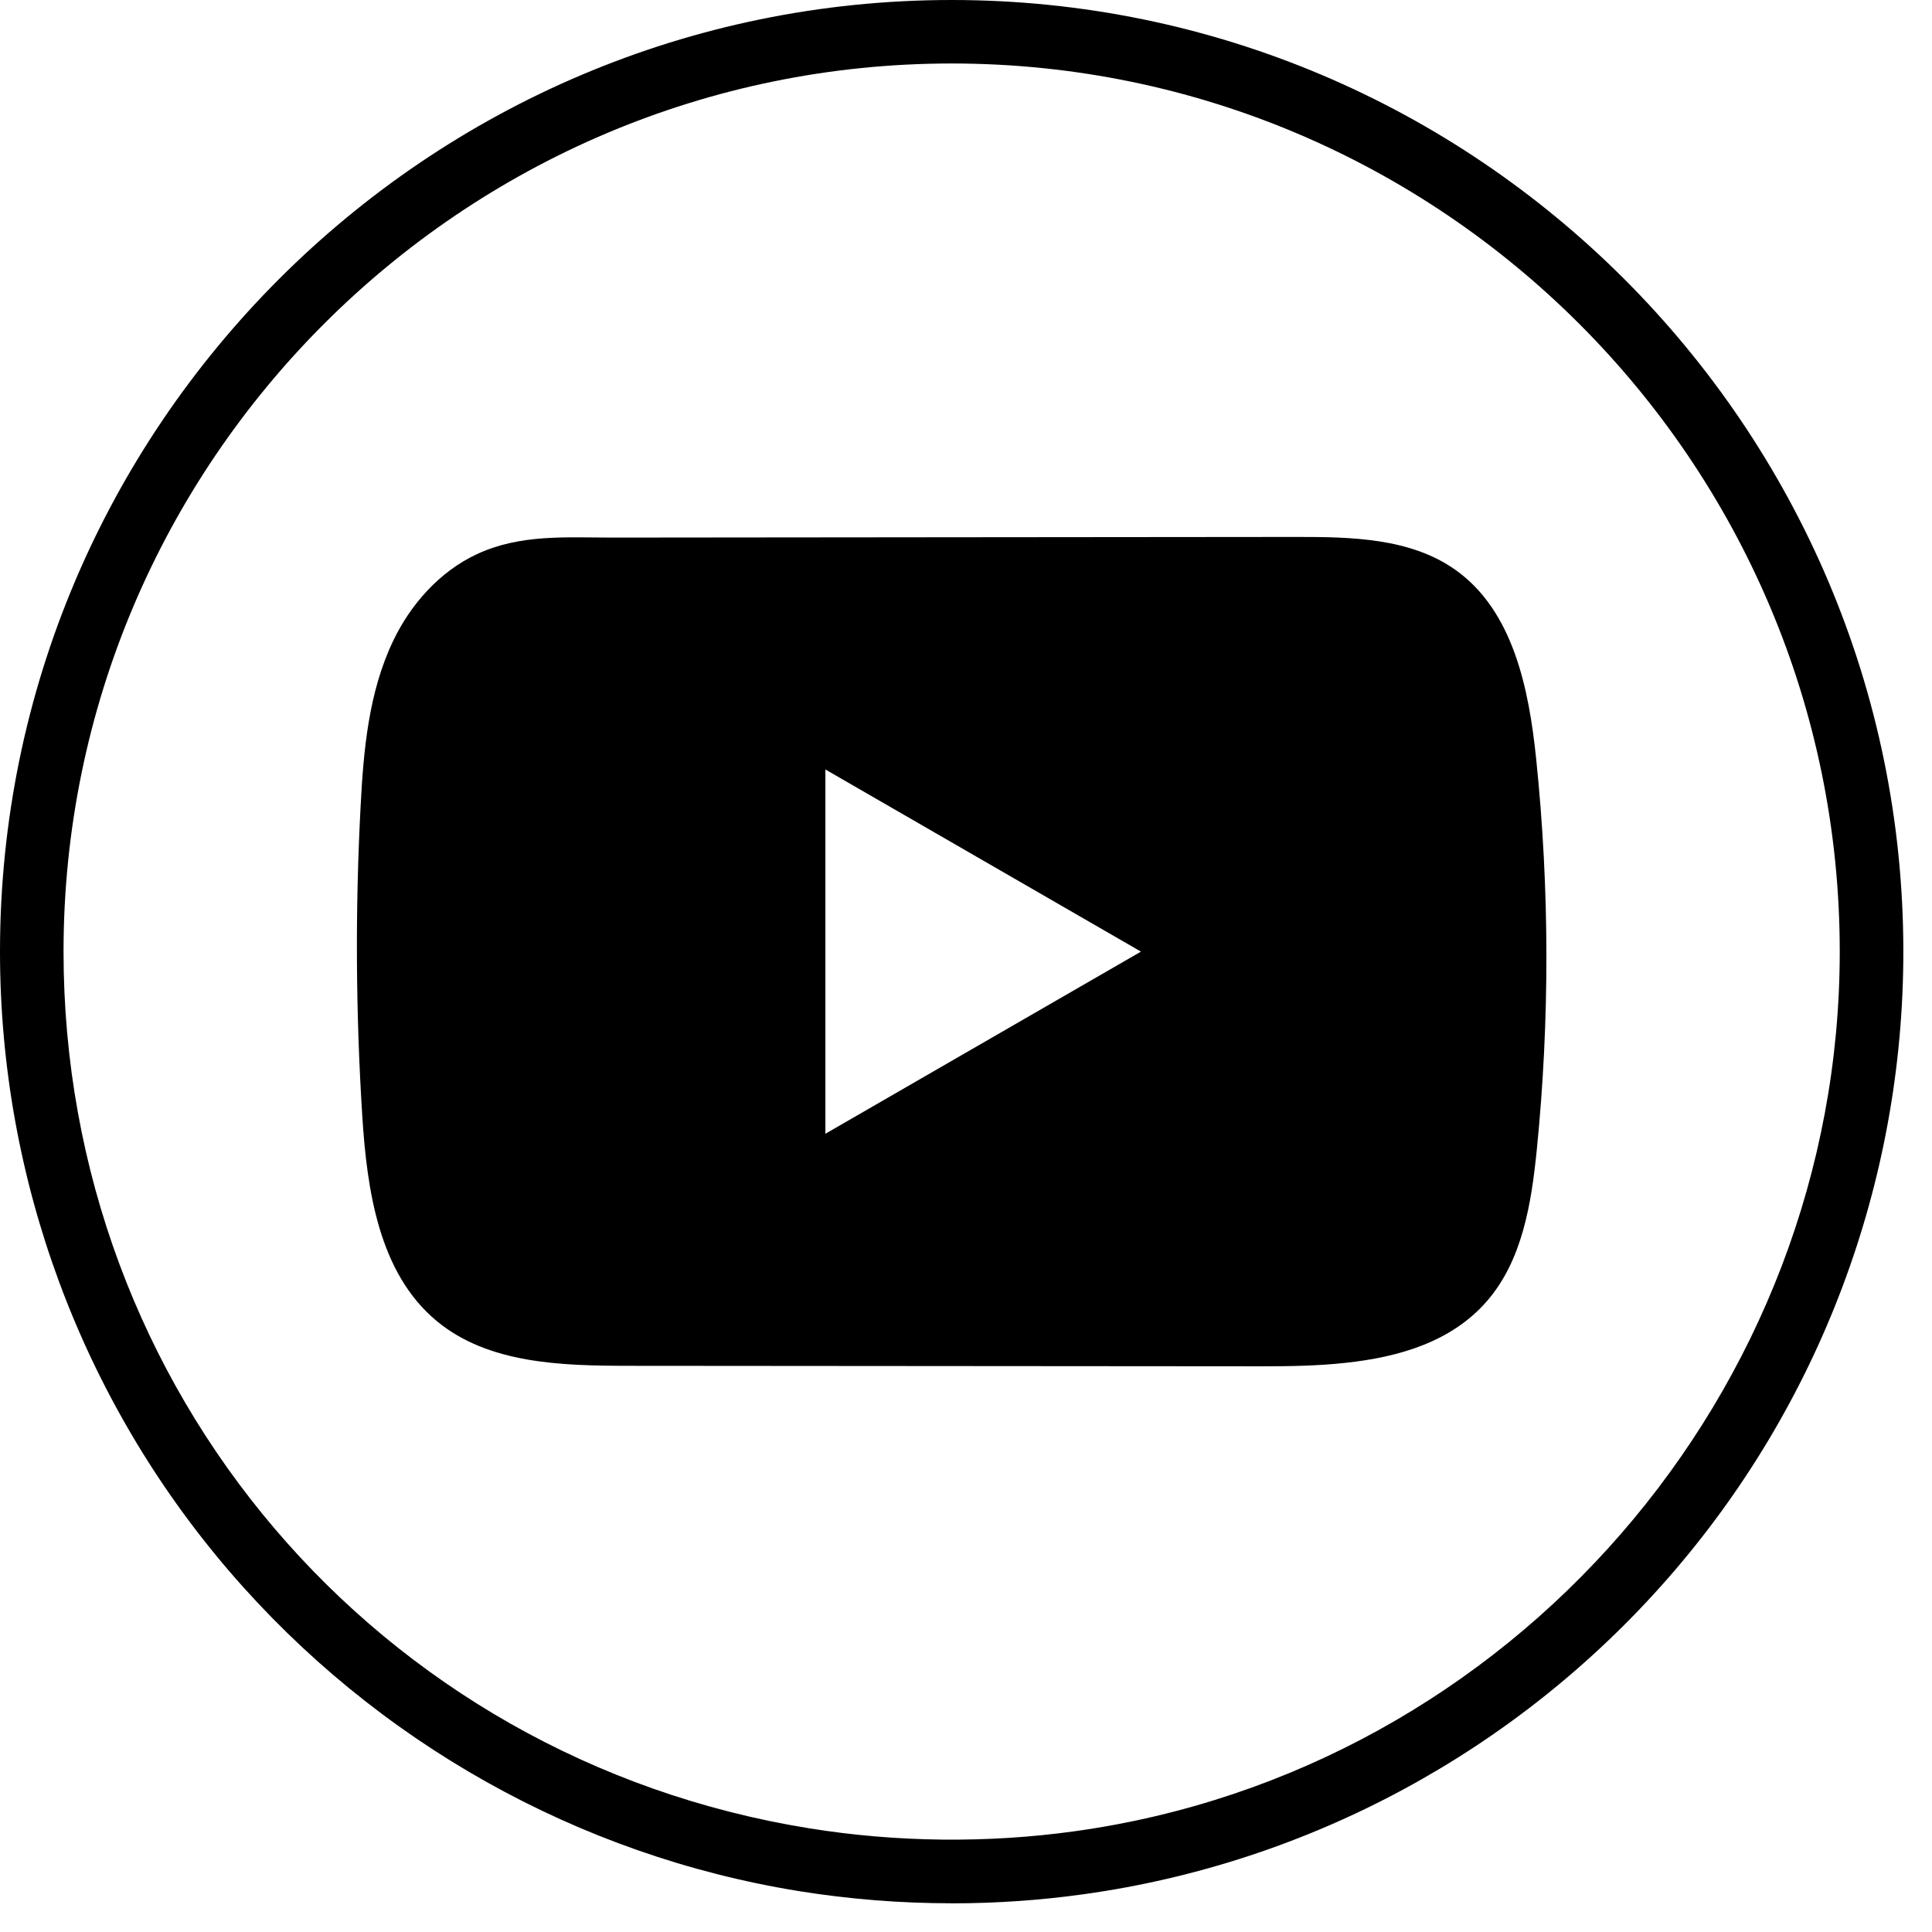 <svg width="36" height="36" viewBox="0 0 36 36" fill="none" xmlns="http://www.w3.org/2000/svg">
<path d="M17.733 35.465C16.779 35.465 15.824 35.389 14.892 35.239C10.779 34.577 7.01 32.462 4.28 29.286C1.52 26.076 0 21.973 0 17.733C0 7.954 7.955 0 17.733 0C27.51 0 35.466 7.955 35.466 17.733C35.466 22.038 33.904 26.189 31.068 29.422C28.259 32.624 24.4 34.71 20.201 35.295C19.389 35.409 18.558 35.466 17.733 35.466V35.465ZM17.733 1.183C8.608 1.183 1.184 8.607 1.184 17.732C1.184 25.902 7.028 32.772 15.08 34.068C16.703 34.33 18.404 34.349 20.037 34.121C28.157 32.99 34.281 25.943 34.281 17.732C34.281 8.607 26.857 1.183 17.732 1.183H17.733Z" fill="black"/>
<path d="M28.625 14.148C28.49 12.834 28.197 11.382 27.119 10.618C26.283 10.026 25.185 10.004 24.161 10.005C21.994 10.007 19.828 10.009 17.661 10.011C15.578 10.013 13.494 10.015 11.411 10.017C10.54 10.017 9.694 9.95 8.886 10.326C8.191 10.649 7.648 11.264 7.323 11.948C6.869 12.901 6.773 13.979 6.719 15.032C6.618 16.948 6.629 18.871 6.75 20.786C6.838 22.184 7.062 23.729 8.143 24.62C9.101 25.41 10.453 25.448 11.695 25.45C15.639 25.453 19.583 25.455 23.527 25.459C24.032 25.459 24.561 25.451 25.076 25.394C26.09 25.285 27.057 24.994 27.708 24.243C28.365 23.486 28.534 22.431 28.635 21.433C28.878 19.013 28.875 16.567 28.625 14.148ZM15.38 21.126V14.338L21.26 17.732L15.38 21.126Z" fill="black"/>
</svg>
